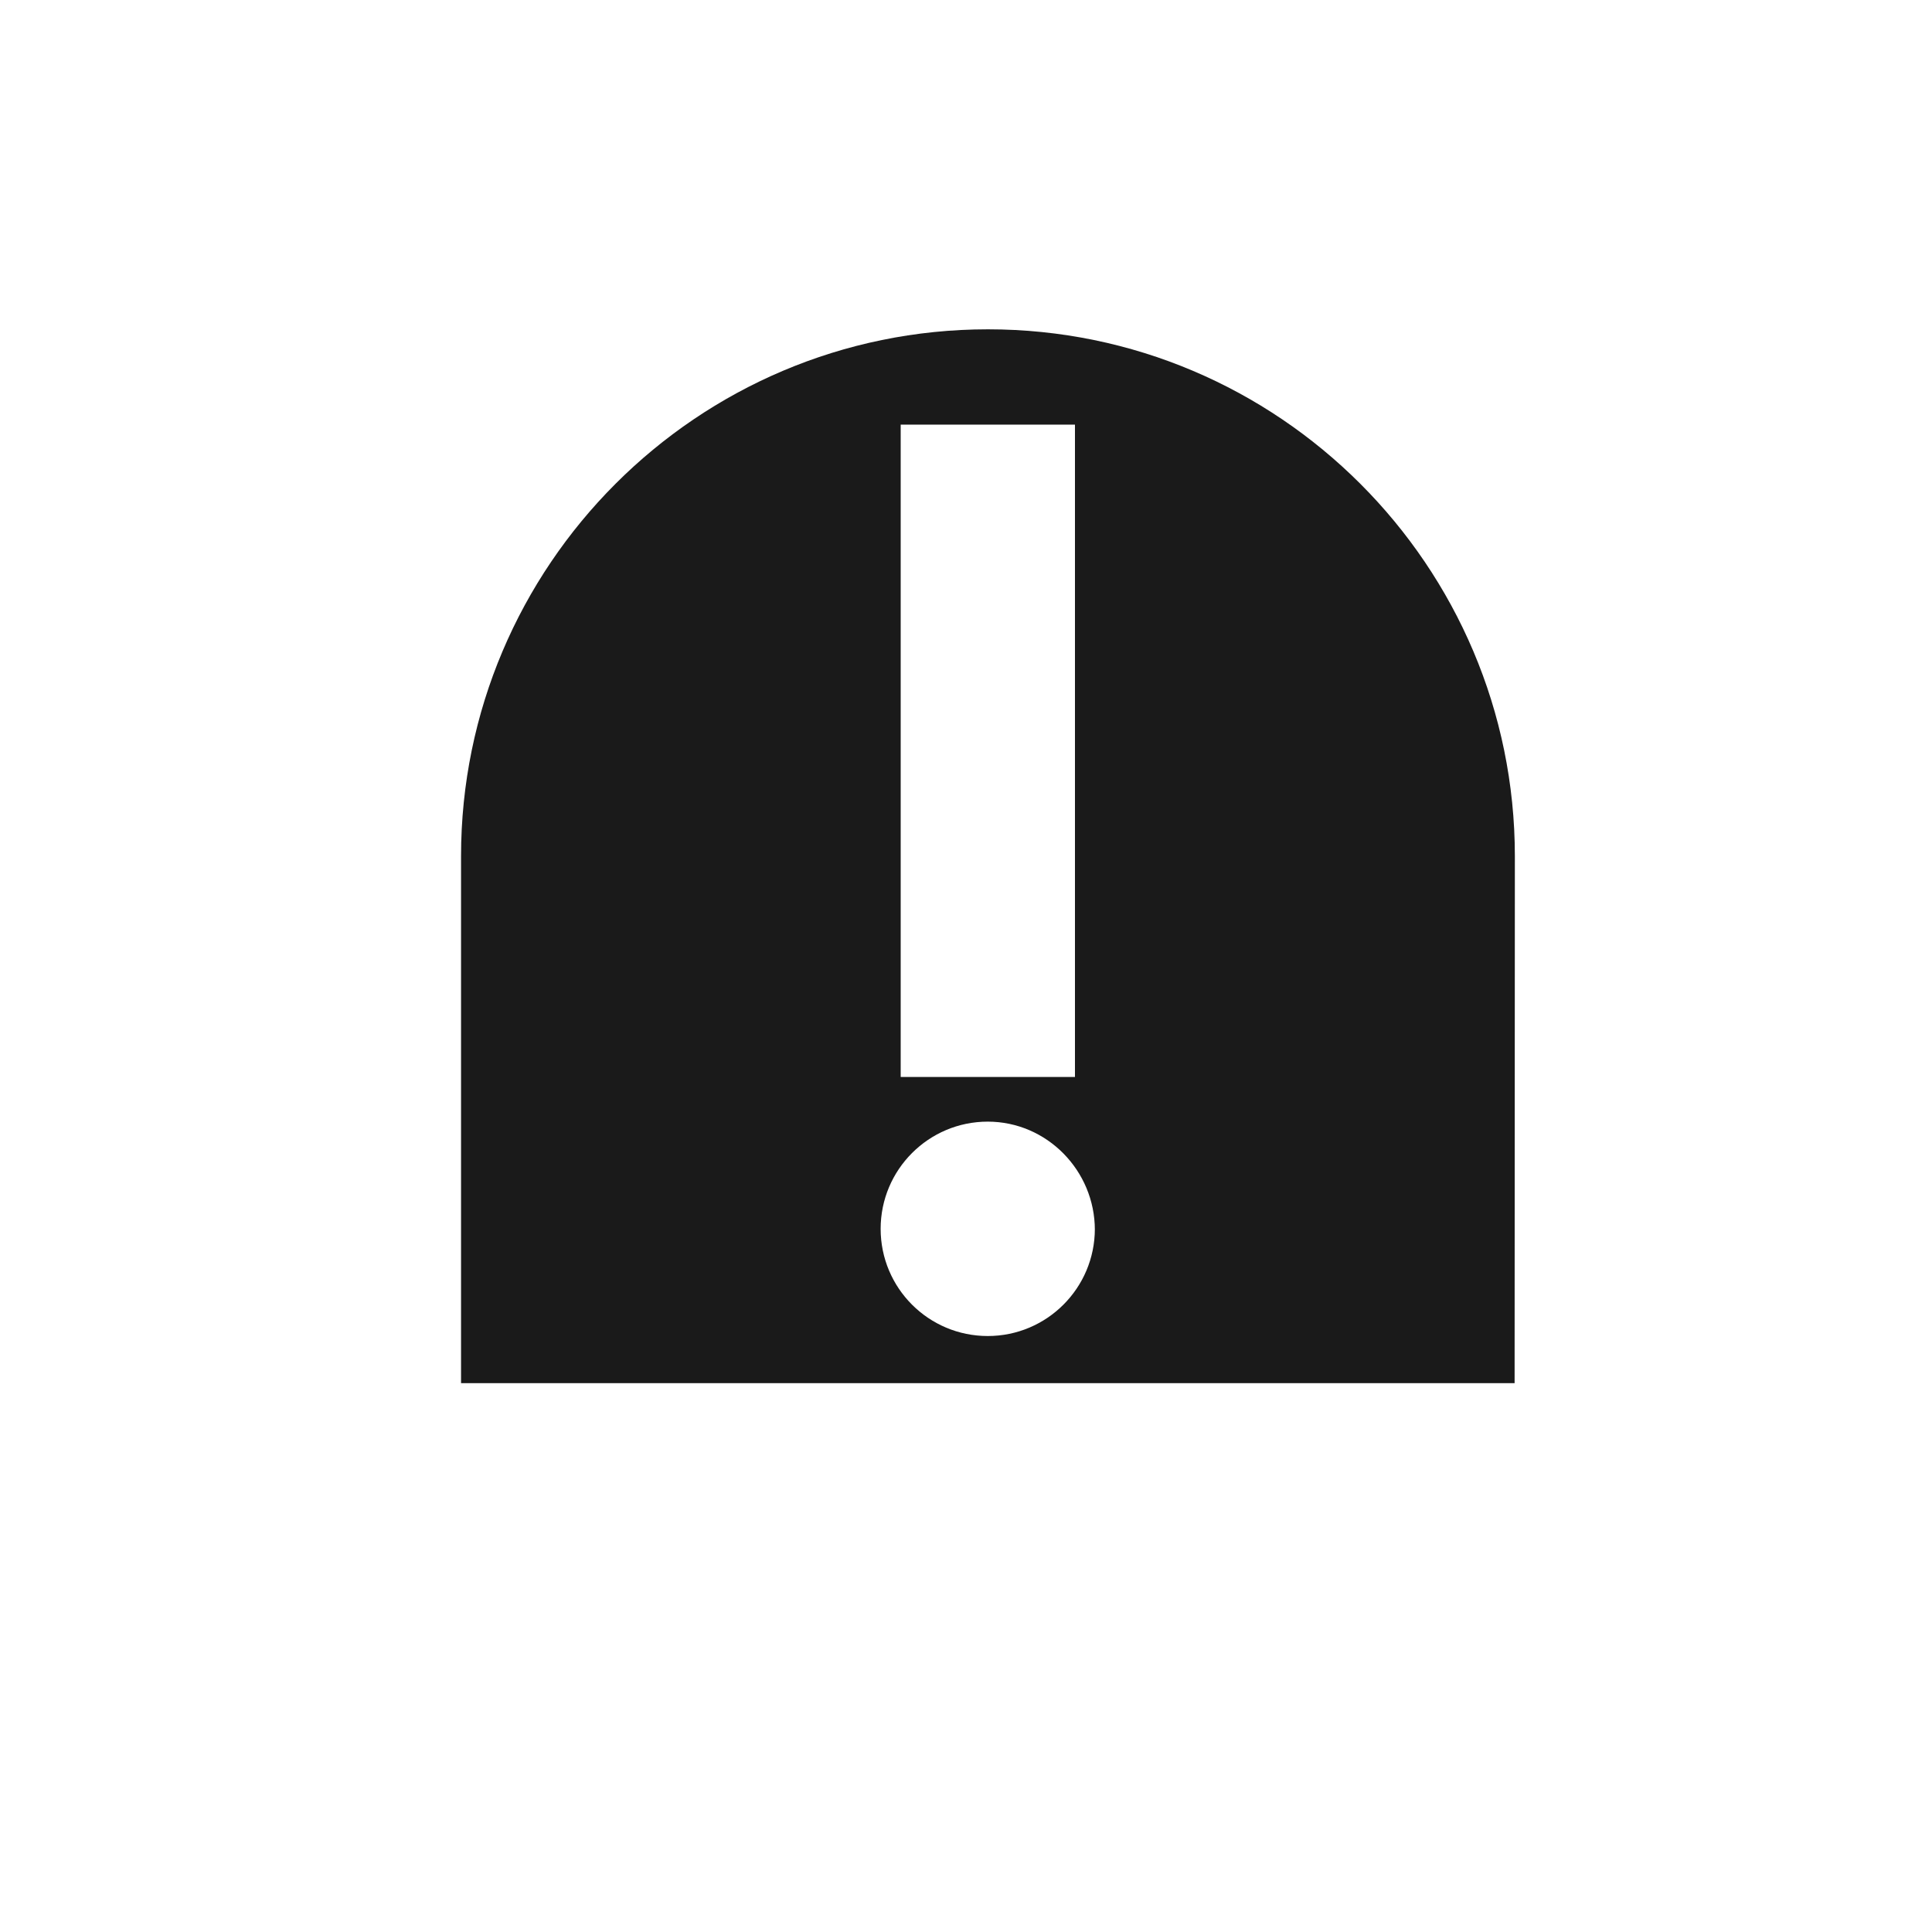 <svg width="88" height="88" viewBox="0 0 88 88" fill="none" xmlns="http://www.w3.org/2000/svg">
<g filter="url(#filter0_d)">
<path d="M4 16C4 7.163 11.163 0 20 0H68C76.837 0 84 7.163 84 16V64C84 72.837 76.837 80 68 80H20C11.163 80 4 72.837 4 64V16Z" fill="white"/>
</g>
<path d="M68.988 63L69 39C69 25.767 58.233 15 45.003 15H44.997C31.761 15 21 25.767 21 39V63H68.988ZM48.963 49.054H41.025V19.341H48.963V49.054ZM49.869 55.972C49.869 58.665 47.686 60.854 44.991 60.854C42.296 60.854 40.112 58.671 40.112 55.972C40.112 53.278 42.296 51.089 44.991 51.089C47.686 51.089 49.869 53.321 49.869 56.021" fill="#1A1A1A"/>
<defs>
<filter id="filter0_d" x="0" y="0" width="88" height="88" filterUnits="userSpaceOnUse" color-interpolation-filters="sRGB">
<feFlood flood-opacity="0" result="BackgroundImageFix"/>
<feColorMatrix in="SourceAlpha" type="matrix" values="0 0 0 0 0 0 0 0 0 0 0 0 0 0 0 0 0 0 127 0"/>
<feOffset dy="4"/>
<feGaussianBlur stdDeviation="2"/>
<feColorMatrix type="matrix" values="0 0 0 0 0 0 0 0 0 0 0 0 0 0 0 0 0 0 0.03 0"/>
<feBlend mode="normal" in2="BackgroundImageFix" result="effect1_dropShadow"/>
<feBlend mode="normal" in="SourceGraphic" in2="effect1_dropShadow" result="shape"/>
</filter>
</defs>
</svg>
